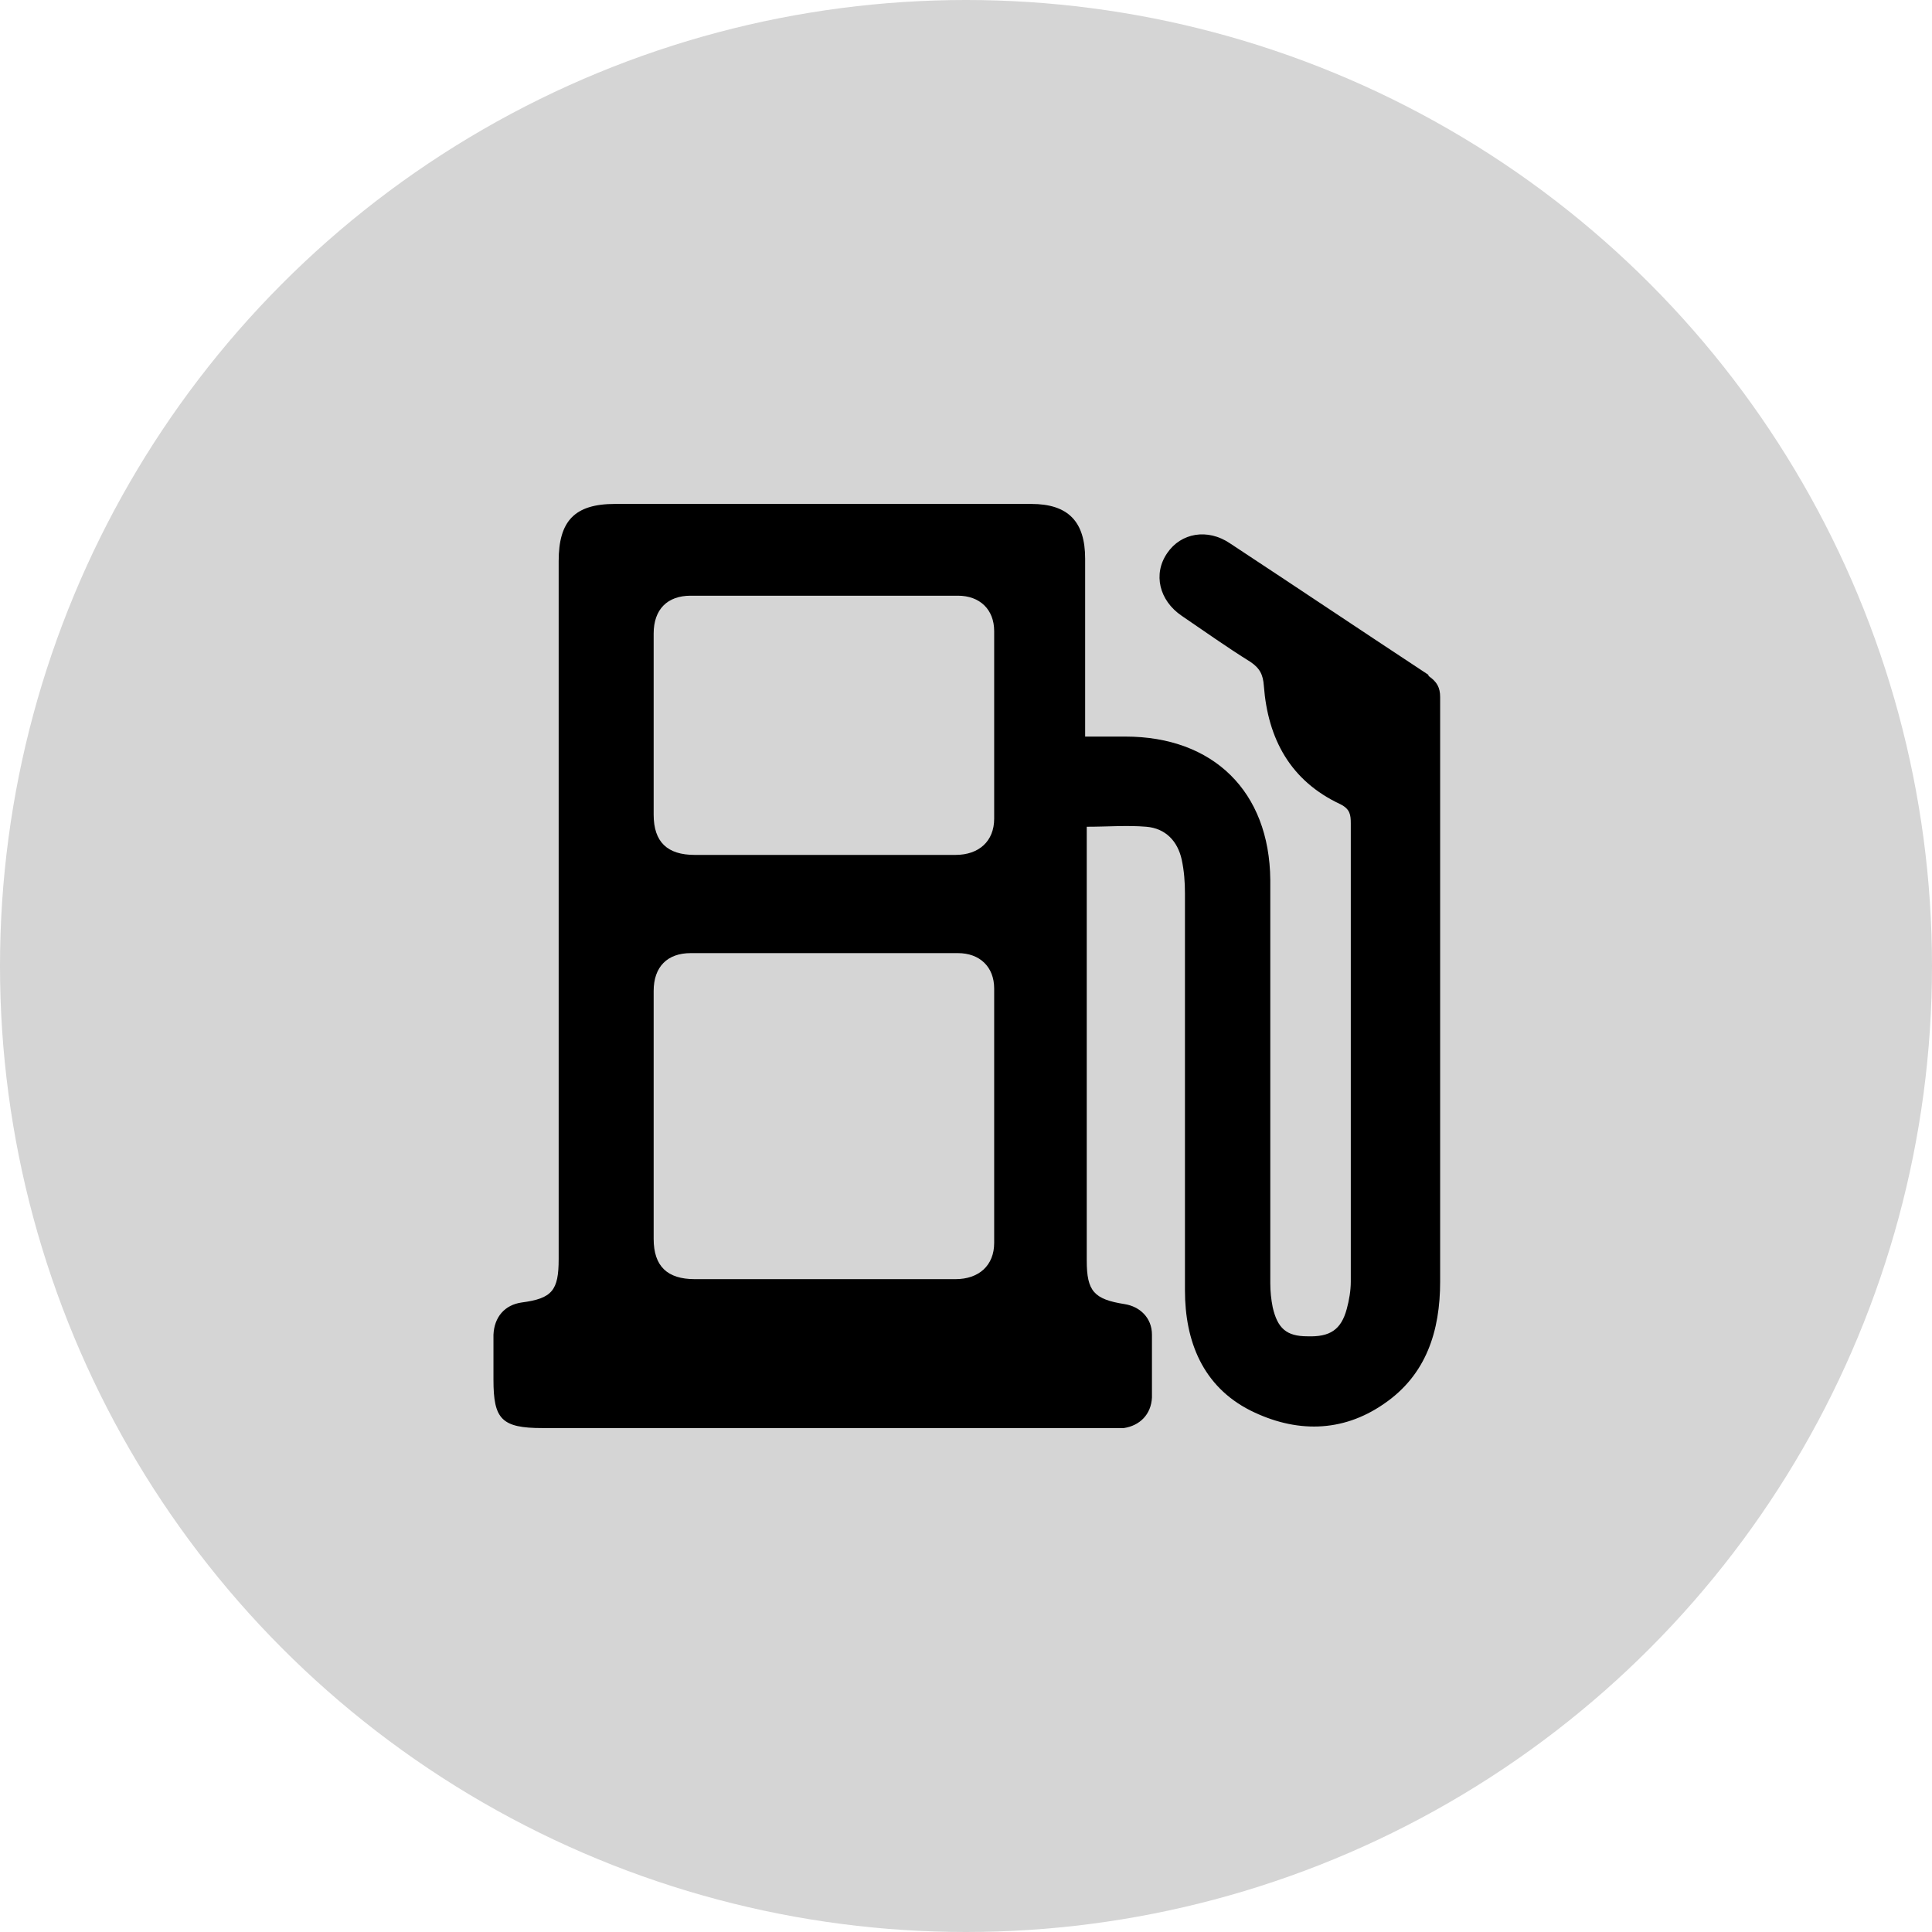 <?xml version="1.0" encoding="UTF-8"?><svg id="a" xmlns="http://www.w3.org/2000/svg" width="24" height="24" viewBox="0 0 24 24"><circle cx="12" cy="12" r="12" fill="#d5d5d5" stroke-width="0"/><path d="M17.74,8.38c-.82-.54-1.64-1.09-2.46-1.63-.28-.19-.61-.13-.78.12-.18.26-.1.59.18.78.28.19.56.39.85.57.12.08.16.16.17.3.05.66.33,1.18.95,1.47.12.06.13.13.13.24,0,1.9,0,3.8,0,5.69,0,.11-.02.23-.05.34-.07.26-.21.35-.49.34-.26,0-.37-.1-.43-.36-.02-.1-.03-.2-.03-.3,0-.72,0-1.45,0-2.17,0-.95,0-1.89,0-2.84-.01-1.1-.71-1.78-1.8-1.78-.16,0-.32,0-.5,0v-.24c0-.66,0-1.31,0-1.97,0-.46-.21-.68-.67-.68-1.72,0-3.45,0-5.17,0-.5,0-.7.21-.7.71,0,2.89,0,5.78,0,8.67,0,.39-.08.49-.46.54-.21.03-.34.18-.35.4,0,.19,0,.38,0,.56,0,.49.1.6.61.6,2.33,0,4.67,0,7,0,.07,0,.15,0,.22,0,.2-.03.34-.17.35-.38,0-.26,0-.52,0-.78,0-.21-.15-.35-.34-.38-.38-.06-.47-.16-.47-.54,0-1.73,0-3.46,0-5.19v-.2c.26,0,.5-.02.74,0,.24.02.39.18.44.41.03.14.04.28.04.42,0,1.64,0,3.29,0,4.93,0,.63.22,1.19.81,1.49.56.28,1.14.28,1.66-.08.53-.36.7-.91.7-1.52,0-2.42,0-4.84,0-7.26,0-.12-.04-.19-.14-.26ZM8.12,7.87c0-.3.17-.47.46-.47,1.11,0,2.21,0,3.32,0,.27,0,.45.17.45.44,0,.78,0,1.56,0,2.33,0,.28-.19.45-.48.45-.54,0-2.7,0-3.24,0-.34,0-.51-.16-.51-.5,0-.75,0-1.5,0-2.25ZM12.35,15.44c0,.28-.19.45-.48.45-.54,0-2.7,0-3.24,0-.34,0-.51-.16-.51-.5,0-.75,0-2.33,0-3.08,0-.3.17-.47.46-.47,1.11,0,2.21,0,3.32,0,.27,0,.45.17.45.44,0,.78,0,2.38,0,3.16Z" stroke-width="0"/></svg>